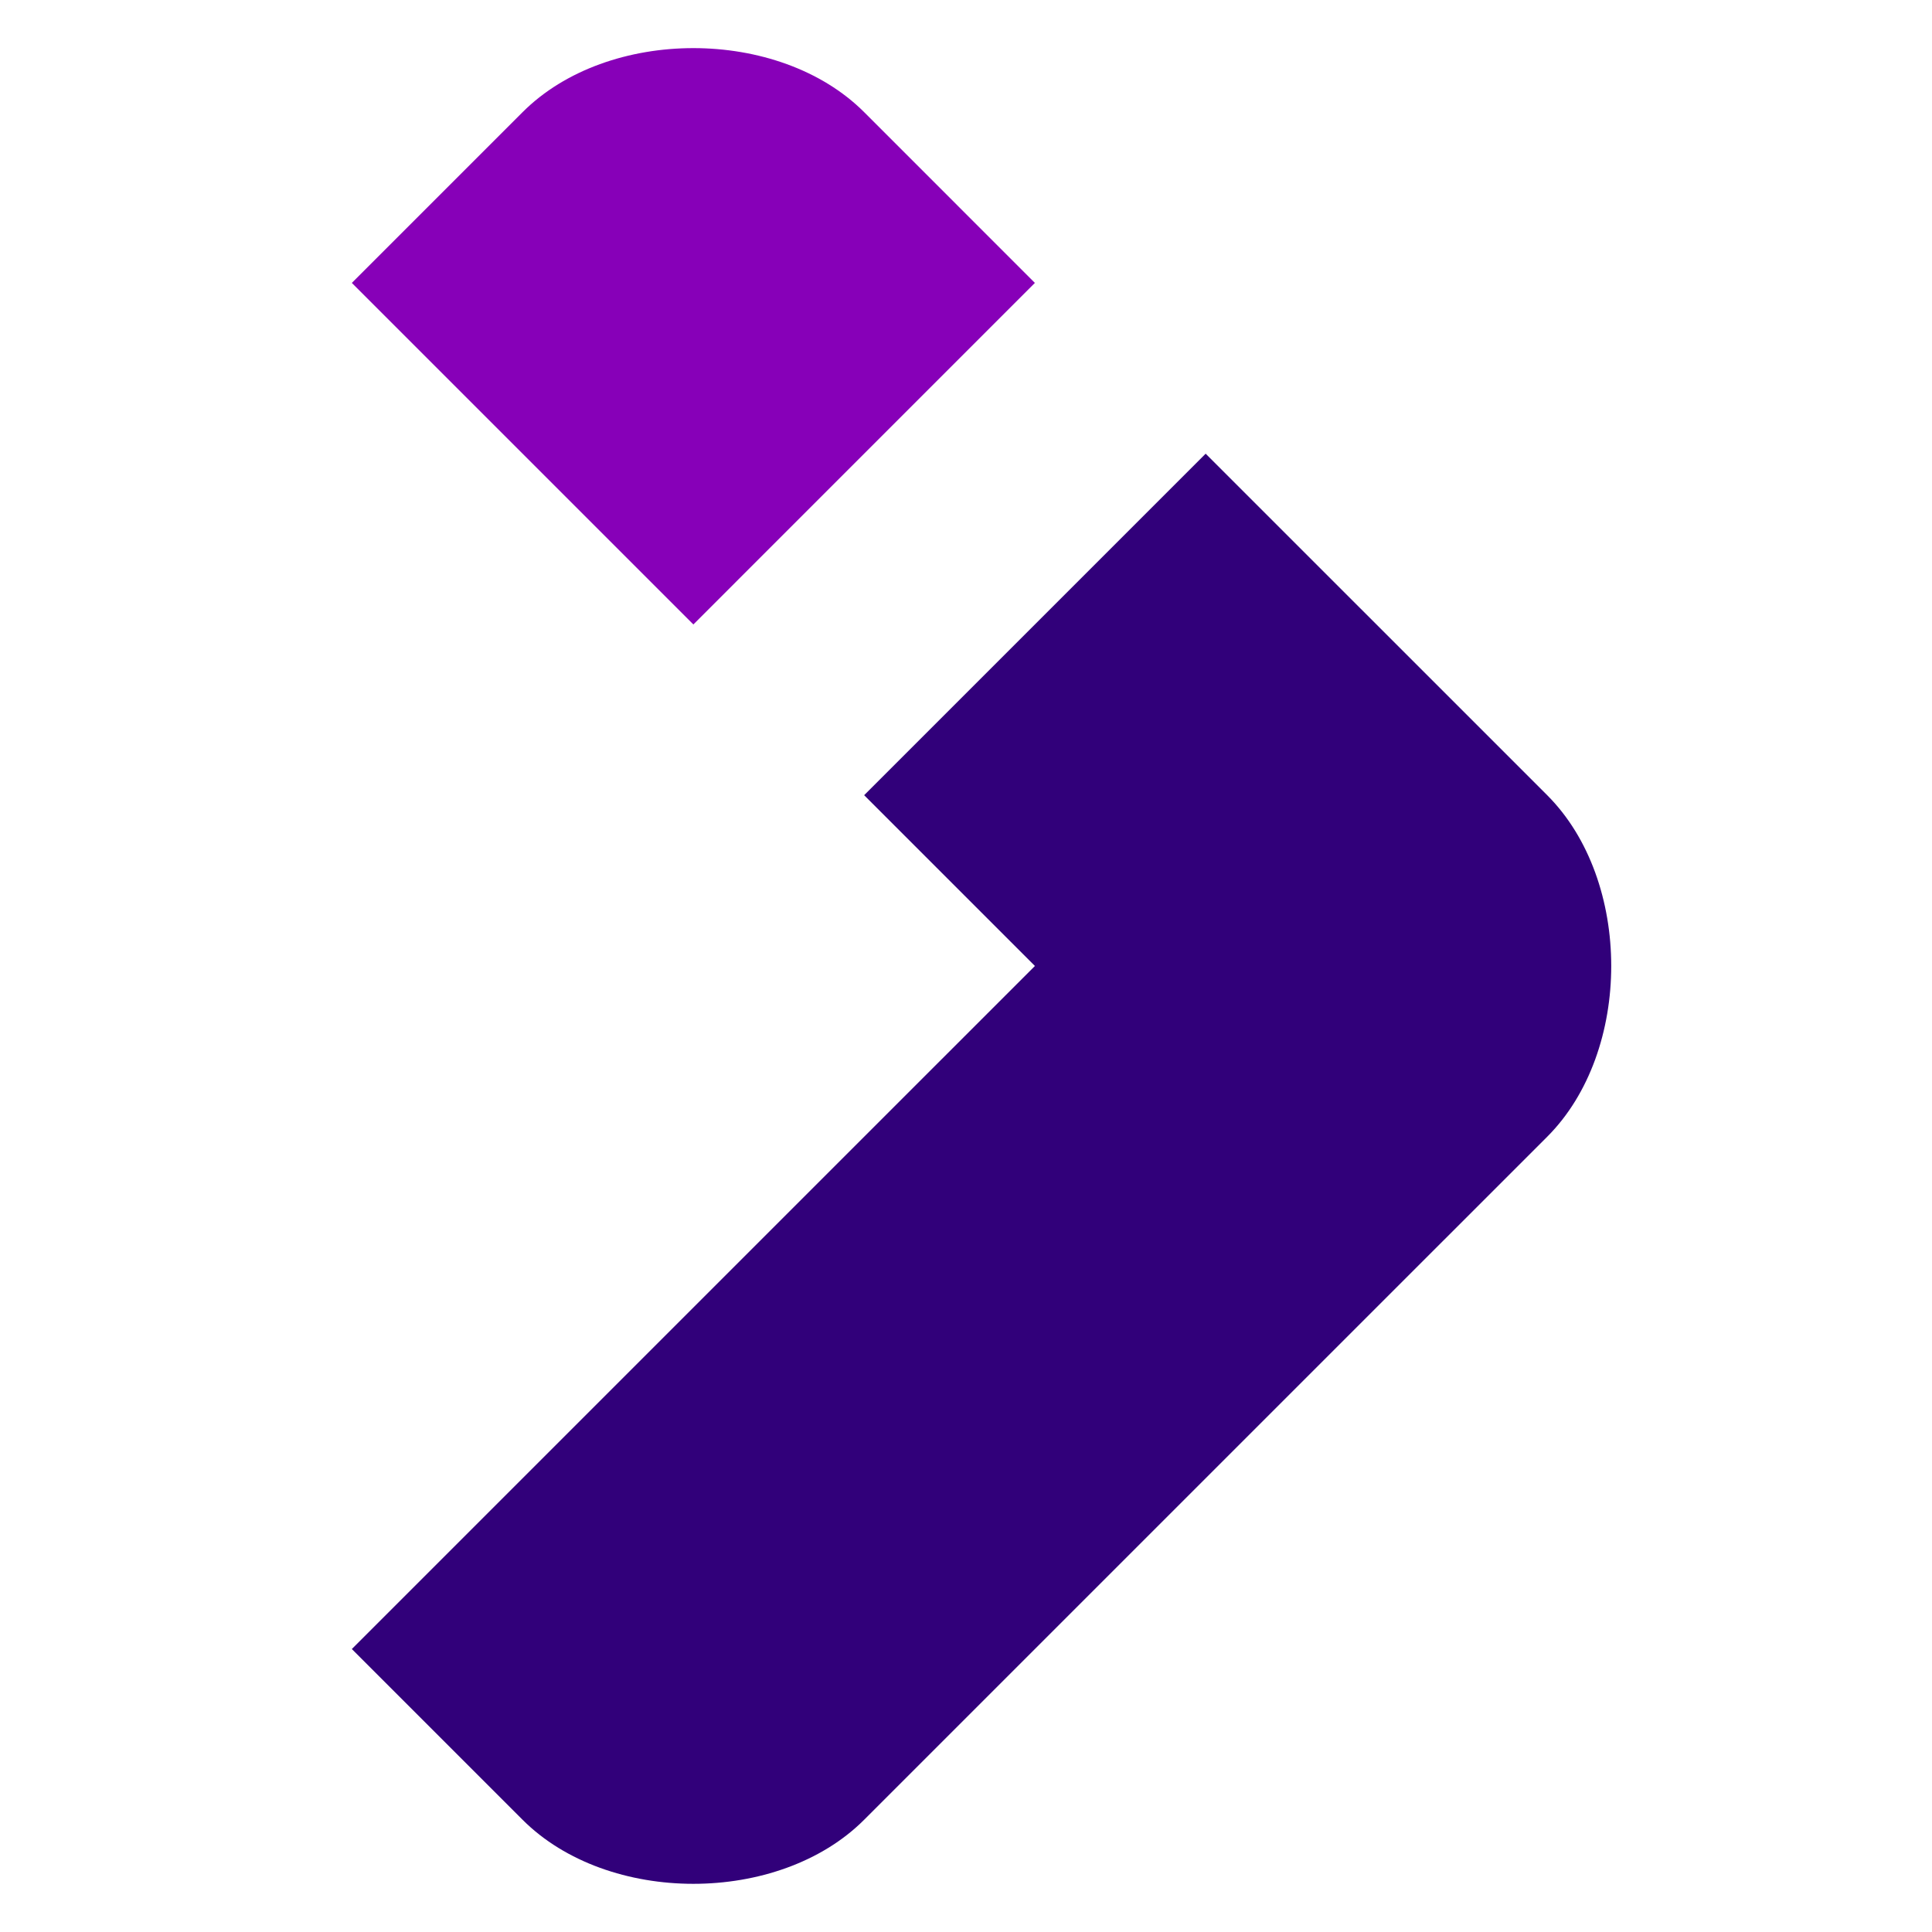 <svg width="64" height="64" viewBox="0 0 64 64" fill="none" xmlns="http://www.w3.org/2000/svg">
<path d="M34.283 31.999L11.655 54.626L17.312 60.283C20.14 63.111 25.797 63.111 28.625 60.283L51.253 37.656C54.081 34.828 54.081 29.171 51.253 26.342L39.939 15.029L28.626 26.342L34.283 31.999Z" fill="#31007A"/>
<path d="M11.655 9.372L17.312 3.715C20.14 0.887 25.797 0.887 28.626 3.715L34.282 9.372L22.969 20.686L11.655 9.372Z" fill="#8700B8"/>
</svg>
